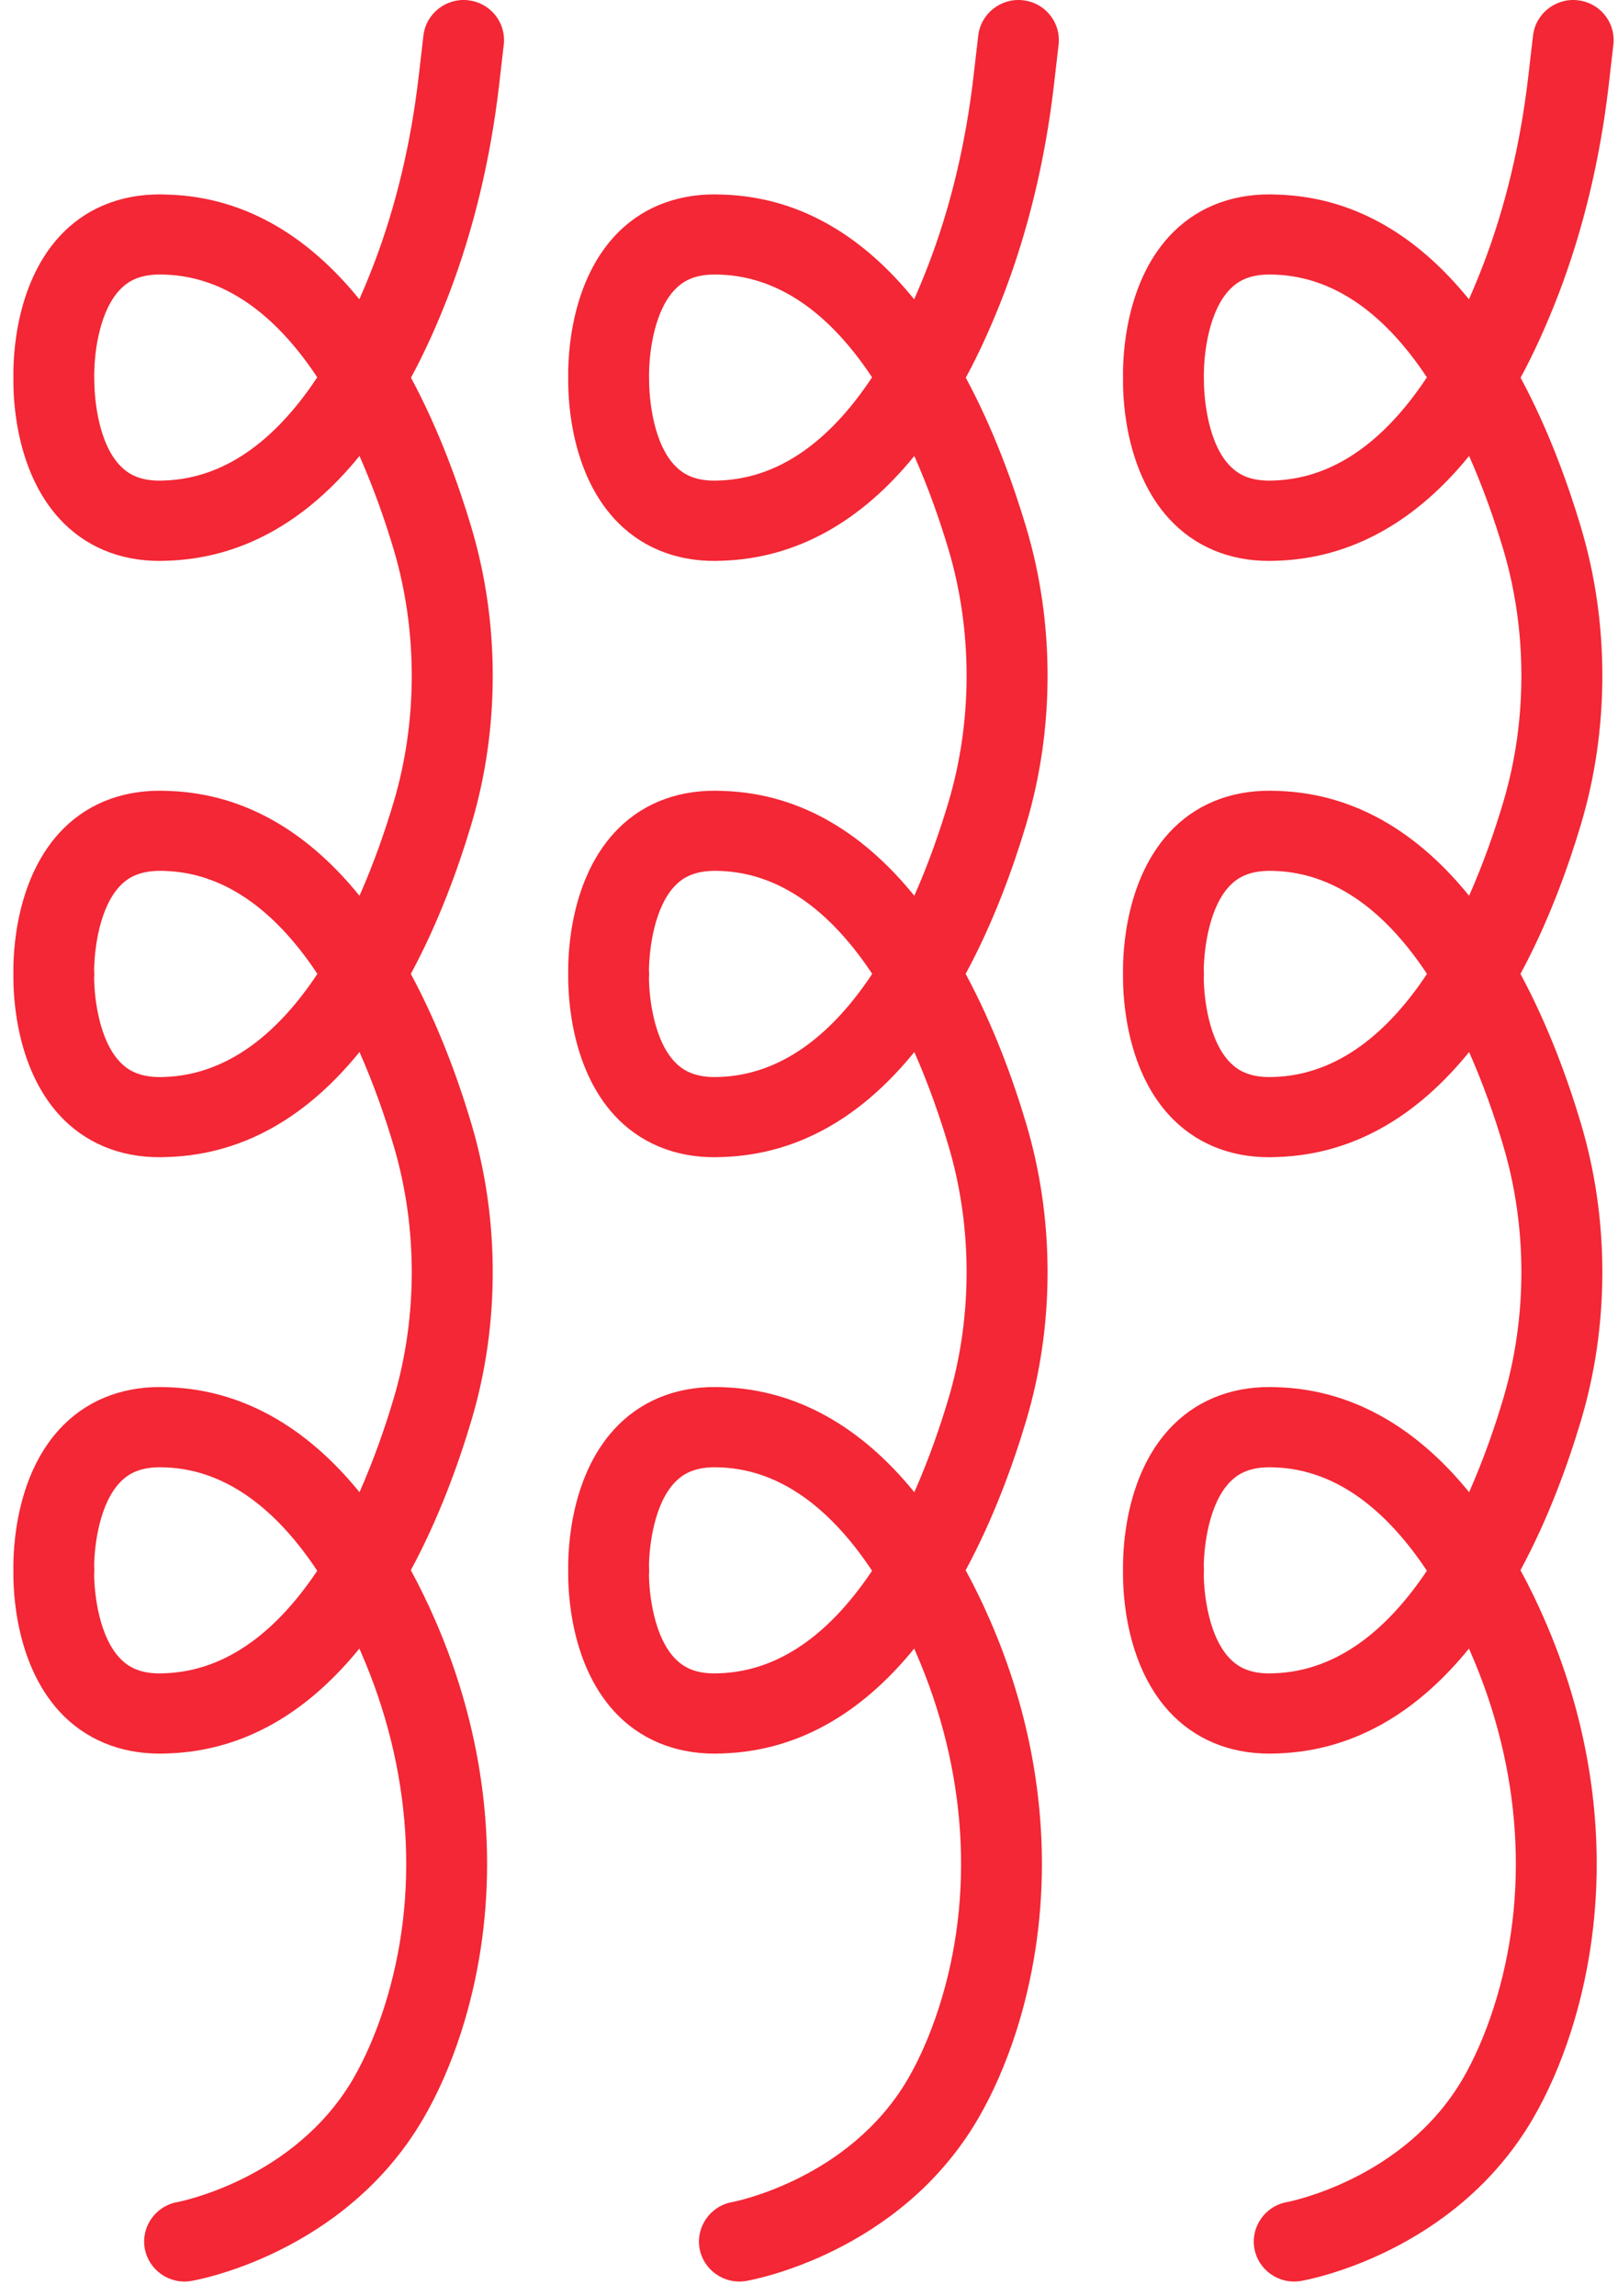 <svg xmlns="http://www.w3.org/2000/svg" width="43" height="61" viewBox="0 0 43 61" fill="none"><path d="M11.253 0.944L11.123 2.063C10.915 3.831 10.516 5.502 9.929 7.034C9.813 7.335 9.687 7.642 9.55 7.953C8.291 6.401 6.633 5.242 4.474 5.171C3.369 5.116 2.41 5.458 1.7 6.158C0.411 7.433 0.346 9.465 0.356 10.033V10.084C0.349 10.713 0.448 12.67 1.7 13.908C2.41 14.611 3.369 14.953 4.457 14.899C6.391 14.835 8.114 13.888 9.554 12.116C9.946 13.002 10.246 13.874 10.465 14.608C11.102 16.759 11.102 19.156 10.465 21.303C10.246 22.04 9.946 22.916 9.554 23.802C8.295 22.25 6.637 21.087 4.474 21.016C3.369 20.962 2.41 21.303 1.7 22.003C0.411 23.278 0.346 25.313 0.356 25.878V25.912C0.349 26.514 0.435 28.505 1.7 29.756C2.41 30.456 3.369 30.798 4.457 30.744C6.63 30.673 8.291 29.51 9.554 27.954C9.946 28.84 10.246 29.716 10.465 30.456C11.102 32.604 11.102 35.001 10.465 37.151C10.246 37.889 9.946 38.764 9.554 39.65C8.111 37.875 6.391 36.925 4.474 36.861C3.369 36.807 2.41 37.151 1.7 37.852C0.411 39.126 0.346 41.158 0.356 41.727C0.346 42.295 0.411 44.327 1.7 45.602C2.41 46.301 3.369 46.643 4.457 46.592C6.627 46.521 8.288 45.358 9.55 43.806C9.564 43.84 9.581 43.874 9.595 43.907C10.949 47.012 11.167 50.366 10.205 53.352C9.977 54.058 9.7 54.694 9.383 55.242C7.814 57.923 4.747 58.505 4.72 58.512C4.136 58.613 3.747 59.164 3.846 59.742C3.949 60.321 4.505 60.71 5.088 60.608C5.255 60.581 9.158 59.871 11.242 56.307C11.638 55.631 11.979 54.853 12.256 53.998C12.716 52.56 12.945 51.056 12.945 49.527C12.945 47.363 12.484 45.159 11.57 43.062C11.365 42.589 11.147 42.142 10.918 41.723C11.662 40.347 12.181 38.907 12.525 37.753C12.904 36.485 13.095 35.157 13.095 33.804C13.095 32.451 12.904 31.123 12.525 29.851C12.181 28.695 11.662 27.258 10.918 25.878C11.662 24.502 12.181 23.061 12.525 21.908C12.904 20.637 13.095 19.308 13.095 17.956C13.095 16.603 12.904 15.274 12.525 14.006C12.181 12.853 11.662 11.412 10.922 10.036C11.29 9.357 11.628 8.606 11.942 7.788C12.586 6.094 13.03 4.247 13.259 2.306L13.388 1.187C13.395 1.147 13.395 1.103 13.395 1.062C13.395 0.531 12.992 0.068 12.443 0.007C11.857 -0.06 11.321 0.359 11.253 0.944ZM8.431 41.737C7.432 43.231 6.101 44.405 4.368 44.462C3.706 44.496 3.399 44.269 3.222 44.097C2.635 43.522 2.506 42.366 2.502 41.828C2.506 41.804 2.506 41.777 2.506 41.754V41.696C2.506 41.669 2.506 41.639 2.502 41.612C2.509 41.071 2.639 39.928 3.222 39.356C3.399 39.184 3.706 38.957 4.385 38.991C6.125 39.048 7.456 40.269 8.431 41.737ZM8.435 25.878C7.439 27.379 6.105 28.559 4.368 28.617C3.706 28.647 3.399 28.424 3.222 28.252C2.635 27.677 2.506 26.52 2.502 25.983C2.502 25.973 2.506 25.966 2.502 25.956C2.506 25.939 2.506 25.922 2.506 25.909V25.851C2.502 25.824 2.502 25.797 2.502 25.767V25.753C2.512 25.212 2.642 24.079 3.222 23.508C3.399 23.335 3.706 23.112 4.385 23.142C6.115 23.2 7.442 24.38 8.435 25.878ZM4.368 12.768C3.706 12.802 3.399 12.576 3.222 12.403C2.618 11.812 2.506 10.614 2.506 10.094V10.063C2.502 10.016 2.502 9.959 2.506 9.891V9.877C2.516 9.319 2.652 8.221 3.222 7.663C3.399 7.49 3.706 7.264 4.385 7.297C6.111 7.355 7.439 8.528 8.431 10.026C7.439 11.527 6.105 12.711 4.368 12.768Z" fill="#F32735"></path><path d="M25.998 0.944L25.868 2.063C25.66 3.831 25.261 5.502 24.674 7.034C24.558 7.335 24.432 7.642 24.295 7.953C23.037 6.401 21.379 5.242 19.219 5.171C18.114 5.116 17.155 5.458 16.445 6.158C15.156 7.433 15.091 9.465 15.101 10.033V10.084C15.095 10.713 15.194 12.67 16.445 13.908C17.155 14.611 18.114 14.953 19.202 14.899C21.136 14.835 22.859 13.888 24.299 12.116C24.691 13.002 24.991 13.874 25.21 14.608C25.848 16.759 25.848 19.156 25.21 21.303C24.991 22.04 24.691 22.916 24.299 23.802C23.04 22.25 21.382 21.087 19.219 21.016C18.114 20.962 17.155 21.303 16.445 22.003C15.156 23.278 15.091 25.313 15.101 25.878V25.912C15.095 26.514 15.18 28.505 16.445 29.756C17.155 30.456 18.114 30.798 19.202 30.744C21.375 30.673 23.037 29.51 24.299 27.954C24.691 28.84 24.991 29.716 25.21 30.456C25.848 32.604 25.848 35.001 25.21 37.151C24.991 37.889 24.691 38.764 24.299 39.65C22.856 37.875 21.136 36.925 19.219 36.861C18.114 36.807 17.155 37.151 16.445 37.852C15.156 39.126 15.091 41.158 15.101 41.727C15.091 42.295 15.156 44.327 16.445 45.602C17.155 46.301 18.114 46.643 19.202 46.592C21.372 46.521 23.033 45.358 24.295 43.806C24.309 43.84 24.326 43.874 24.34 43.907C25.694 47.012 25.913 50.366 24.95 53.352C24.722 54.058 24.445 54.694 24.128 55.242C22.559 57.923 19.492 58.505 19.465 58.512C18.881 58.613 18.492 59.164 18.591 59.742C18.694 60.321 19.25 60.71 19.833 60.608C20 60.581 23.903 59.871 25.988 56.307C26.383 55.631 26.724 54.853 27.001 53.998C27.461 52.56 27.69 51.056 27.69 49.527C27.69 47.363 27.229 45.159 26.315 43.062C26.11 42.589 25.892 42.142 25.663 41.723C26.407 40.347 26.926 38.907 27.27 37.753C27.649 36.485 27.84 35.157 27.84 33.804C27.84 32.451 27.649 31.123 27.27 29.851C26.926 28.695 26.407 27.258 25.663 25.878C26.407 24.502 26.926 23.061 27.27 21.908C27.649 20.637 27.84 19.308 27.84 17.956C27.84 16.603 27.649 15.274 27.27 14.006C26.926 12.853 26.407 11.412 25.667 10.036C26.035 9.357 26.373 8.606 26.687 7.788C27.332 6.094 27.775 4.247 28.004 2.306L28.133 1.187C28.14 1.147 28.14 1.103 28.14 1.062C28.14 0.531 27.738 0.068 27.188 0.007C26.602 -0.06 26.066 0.359 25.998 0.944ZM23.176 41.737C22.177 43.231 20.846 44.405 19.113 44.462C18.451 44.496 18.145 44.269 17.967 44.097C17.38 43.522 17.251 42.366 17.247 41.828C17.251 41.804 17.251 41.777 17.251 41.754V41.696C17.251 41.669 17.251 41.639 17.247 41.612C17.254 41.071 17.384 39.928 17.967 39.356C18.145 39.184 18.451 38.957 19.13 38.991C20.87 39.048 22.201 40.269 23.176 41.737ZM23.18 25.878C22.184 27.379 20.85 28.559 19.113 28.617C18.451 28.647 18.145 28.424 17.967 28.252C17.38 27.677 17.251 26.52 17.247 25.983C17.247 25.973 17.251 25.966 17.247 25.956C17.251 25.939 17.251 25.922 17.251 25.909V25.851C17.247 25.824 17.247 25.797 17.247 25.767V25.753C17.258 25.212 17.387 24.079 17.967 23.508C18.145 23.335 18.451 23.112 19.13 23.142C20.86 23.2 22.187 24.38 23.18 25.878ZM19.113 12.768C18.451 12.802 18.145 12.576 17.967 12.403C17.363 11.812 17.251 10.614 17.251 10.094V10.063C17.247 10.016 17.247 9.959 17.251 9.891V9.877C17.261 9.319 17.397 8.221 17.967 7.663C18.145 7.49 18.451 7.264 19.13 7.297C20.857 7.355 22.184 8.528 23.176 10.026C22.184 11.527 20.85 12.711 19.113 12.768Z" fill="#F32735"></path><path d="M40.742 0.944L40.612 2.063C40.404 3.831 40.005 5.502 39.418 7.034C39.302 7.335 39.176 7.642 39.039 7.953C37.781 6.401 36.123 5.242 33.963 5.171C32.858 5.116 31.899 5.458 31.19 6.158C29.9 7.433 29.835 9.465 29.846 10.033V10.084C29.839 10.713 29.938 12.67 31.19 13.908C31.899 14.611 32.858 14.953 33.946 14.899C35.88 14.835 37.603 13.888 39.043 12.116C39.435 13.002 39.736 13.874 39.954 14.608C40.592 16.759 40.592 19.156 39.954 21.303C39.736 22.04 39.435 22.916 39.043 23.802C37.784 22.25 36.126 21.087 33.963 21.016C32.858 20.962 31.899 21.303 31.19 22.003C29.9 23.278 29.835 25.313 29.846 25.878V25.912C29.839 26.514 29.924 28.505 31.19 29.756C31.899 30.456 32.858 30.798 33.946 30.744C36.119 30.673 37.781 29.51 39.043 27.954C39.435 28.84 39.736 29.716 39.954 30.456C40.592 32.604 40.592 35.001 39.954 37.151C39.736 37.889 39.435 38.764 39.043 39.65C37.6 37.875 35.88 36.925 33.963 36.861C32.858 36.807 31.899 37.151 31.19 37.852C29.9 39.126 29.835 41.158 29.846 41.727C29.835 42.295 29.9 44.327 31.19 45.602C31.899 46.301 32.858 46.643 33.946 46.592C36.116 46.521 37.777 45.358 39.039 43.806C39.053 43.84 39.07 43.874 39.084 43.907C40.438 47.012 40.657 50.366 39.694 53.352C39.466 54.058 39.19 54.694 38.872 55.242C37.303 57.923 34.236 58.505 34.209 58.512C33.626 58.613 33.237 59.164 33.336 59.742C33.438 60.321 33.994 60.71 34.577 60.608C34.745 60.581 38.647 59.871 40.732 56.307C41.127 55.631 41.468 54.853 41.745 53.998C42.205 52.56 42.434 51.056 42.434 49.527C42.434 47.363 41.973 45.159 41.059 43.062C40.855 42.589 40.636 42.142 40.408 41.723C41.151 40.347 41.67 38.907 42.014 37.753C42.393 36.485 42.584 35.157 42.584 33.804C42.584 32.451 42.393 31.123 42.014 29.851C41.67 28.695 41.151 27.258 40.408 25.878C41.151 24.502 41.67 23.061 42.014 21.908C42.393 20.637 42.584 19.308 42.584 17.956C42.584 16.603 42.393 15.274 42.014 14.006C41.67 12.853 41.151 11.412 40.411 10.036C40.779 9.357 41.117 8.606 41.431 7.788C42.076 6.094 42.519 4.247 42.748 2.306L42.877 1.187C42.884 1.147 42.884 1.103 42.884 1.062C42.884 0.531 42.482 0.068 41.932 0.007C41.346 -0.06 40.81 0.359 40.742 0.944ZM37.921 41.737C36.921 43.231 35.59 44.405 33.858 44.462C33.196 44.496 32.889 44.269 32.711 44.097C32.124 43.522 31.995 42.366 31.991 41.828C31.995 41.804 31.995 41.777 31.995 41.754V41.696C31.995 41.669 31.995 41.639 31.991 41.612C31.998 41.071 32.128 39.928 32.711 39.356C32.889 39.184 33.196 38.957 33.874 38.991C35.614 39.048 36.945 40.269 37.921 41.737ZM37.924 25.878C36.928 27.379 35.594 28.559 33.858 28.617C33.196 28.647 32.889 28.424 32.711 28.252C32.124 27.677 31.995 26.52 31.991 25.983C31.991 25.973 31.995 25.966 31.991 25.956C31.995 25.939 31.995 25.922 31.995 25.909V25.851C31.991 25.824 31.991 25.797 31.991 25.767V25.753C32.002 25.212 32.131 24.079 32.711 23.508C32.889 23.335 33.196 23.112 33.874 23.142C35.604 23.2 36.931 24.38 37.924 25.878ZM33.858 12.768C33.196 12.802 32.889 12.576 32.711 12.403C32.107 11.812 31.995 10.614 31.995 10.094V10.063C31.991 10.016 31.991 9.959 31.995 9.891V9.877C32.005 9.319 32.142 8.221 32.711 7.663C32.889 7.49 33.196 7.264 33.874 7.297C35.601 7.355 36.928 8.528 37.921 10.026C36.928 11.527 35.594 12.711 33.858 12.768Z" fill="#F32735"></path></svg>